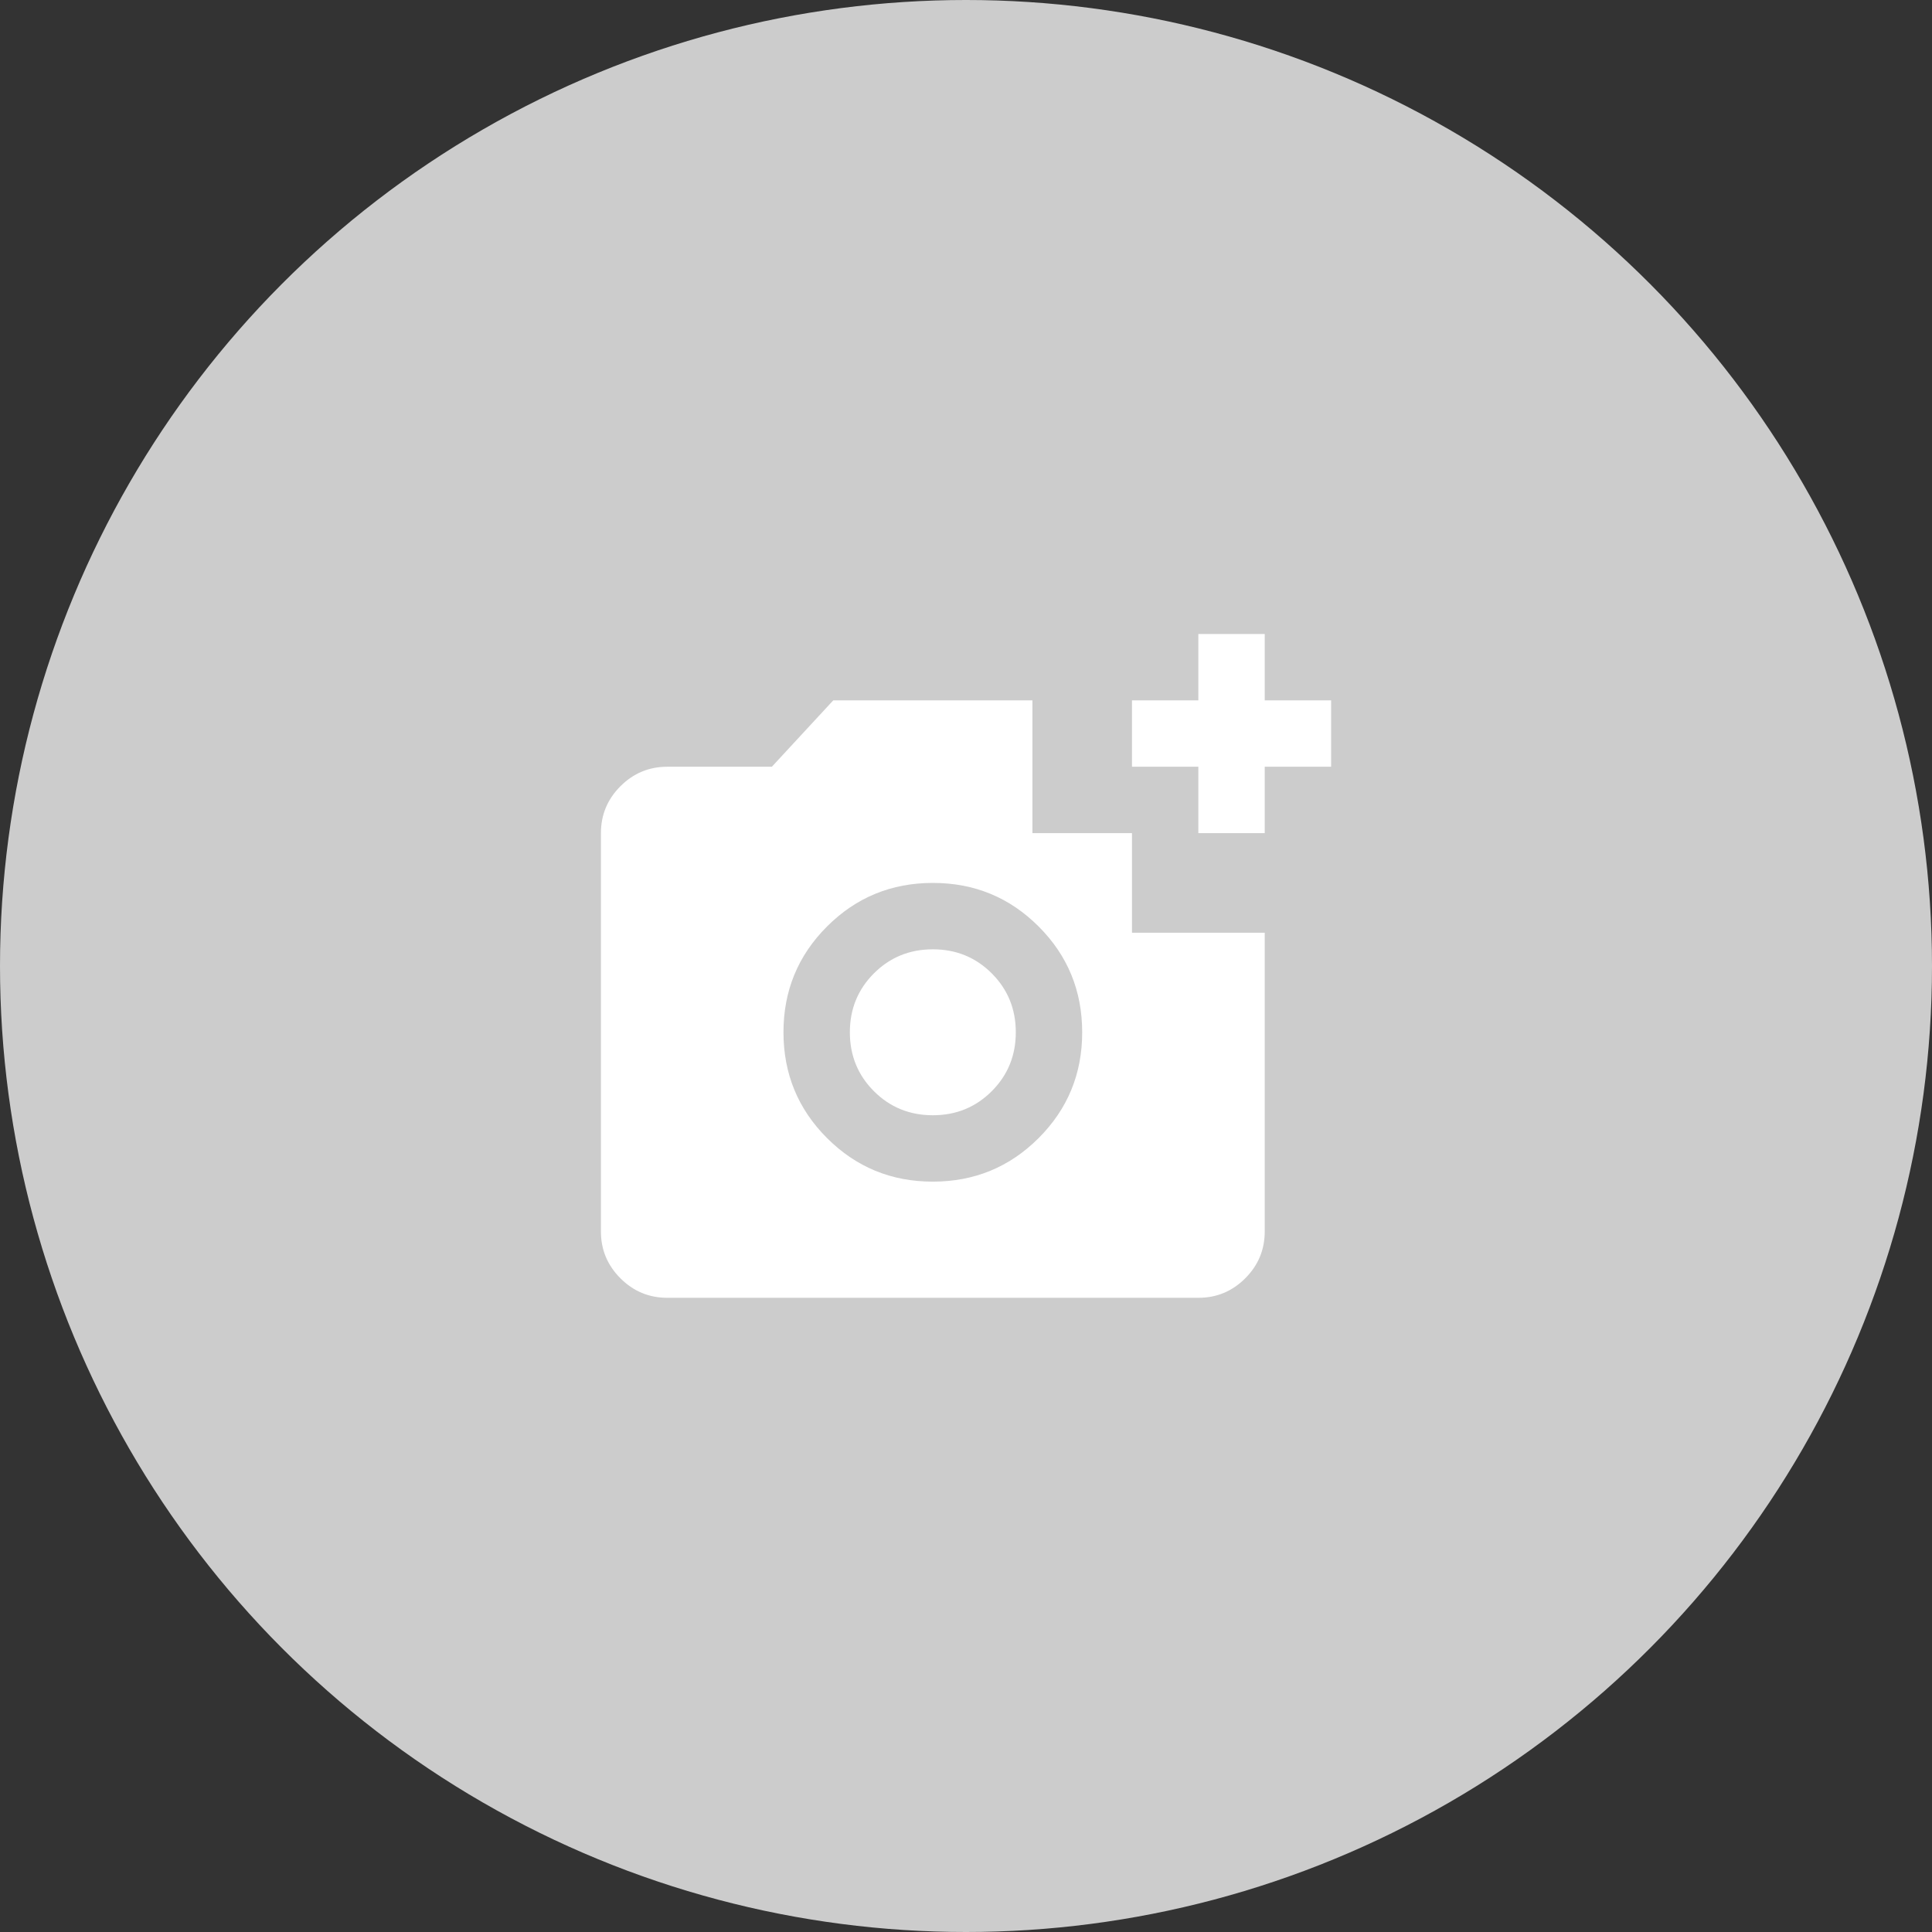 <svg width="80" height="80" viewBox="0 0 80 80" fill="none" xmlns="http://www.w3.org/2000/svg">
<rect x="0" y="0" width="80" height="80" fill="#333333" stroke="none"/>
<circle cx="40" cy="40" r="40" fill="#CCCCCC"/>
<path d="M27.632 53.739C26.876 53.739 26.228 53.47 25.69 52.931C25.151 52.392 24.882 51.746 24.883 50.991V34.498C24.883 33.742 25.152 33.095 25.691 32.556C26.23 32.017 26.877 31.748 27.632 31.749H31.961L34.503 29.001H42.75V34.498H46.873V38.621H52.37V50.991C52.37 51.747 52.101 52.394 51.562 52.933C51.023 53.471 50.377 53.74 49.621 53.739H27.632ZM38.627 48.929C40.344 48.929 41.805 48.328 43.008 47.125C44.211 45.922 44.812 44.462 44.811 42.744C44.811 41.026 44.21 39.566 43.007 38.363C41.804 37.16 40.344 36.559 38.627 36.56C36.909 36.56 35.448 37.161 34.245 38.364C33.042 39.567 32.441 41.027 32.442 42.744C32.442 44.462 33.043 45.923 34.246 47.126C35.45 48.329 36.91 48.93 38.627 48.929ZM38.627 46.18C37.664 46.18 36.851 45.848 36.187 45.184C35.523 44.52 35.191 43.706 35.191 42.744C35.191 41.782 35.523 40.969 36.187 40.305C36.851 39.641 37.664 39.309 38.627 39.309C39.589 39.309 40.402 39.641 41.066 40.305C41.73 40.969 42.062 41.782 42.062 42.744C42.062 43.706 41.73 44.52 41.066 45.184C40.402 45.848 39.589 46.18 38.627 46.18ZM49.621 34.498V31.749H46.873V29.001H49.621V26.252H52.37V29.001H55.119V31.749H52.37V34.498H49.621Z" fill="white"/>
</svg>
